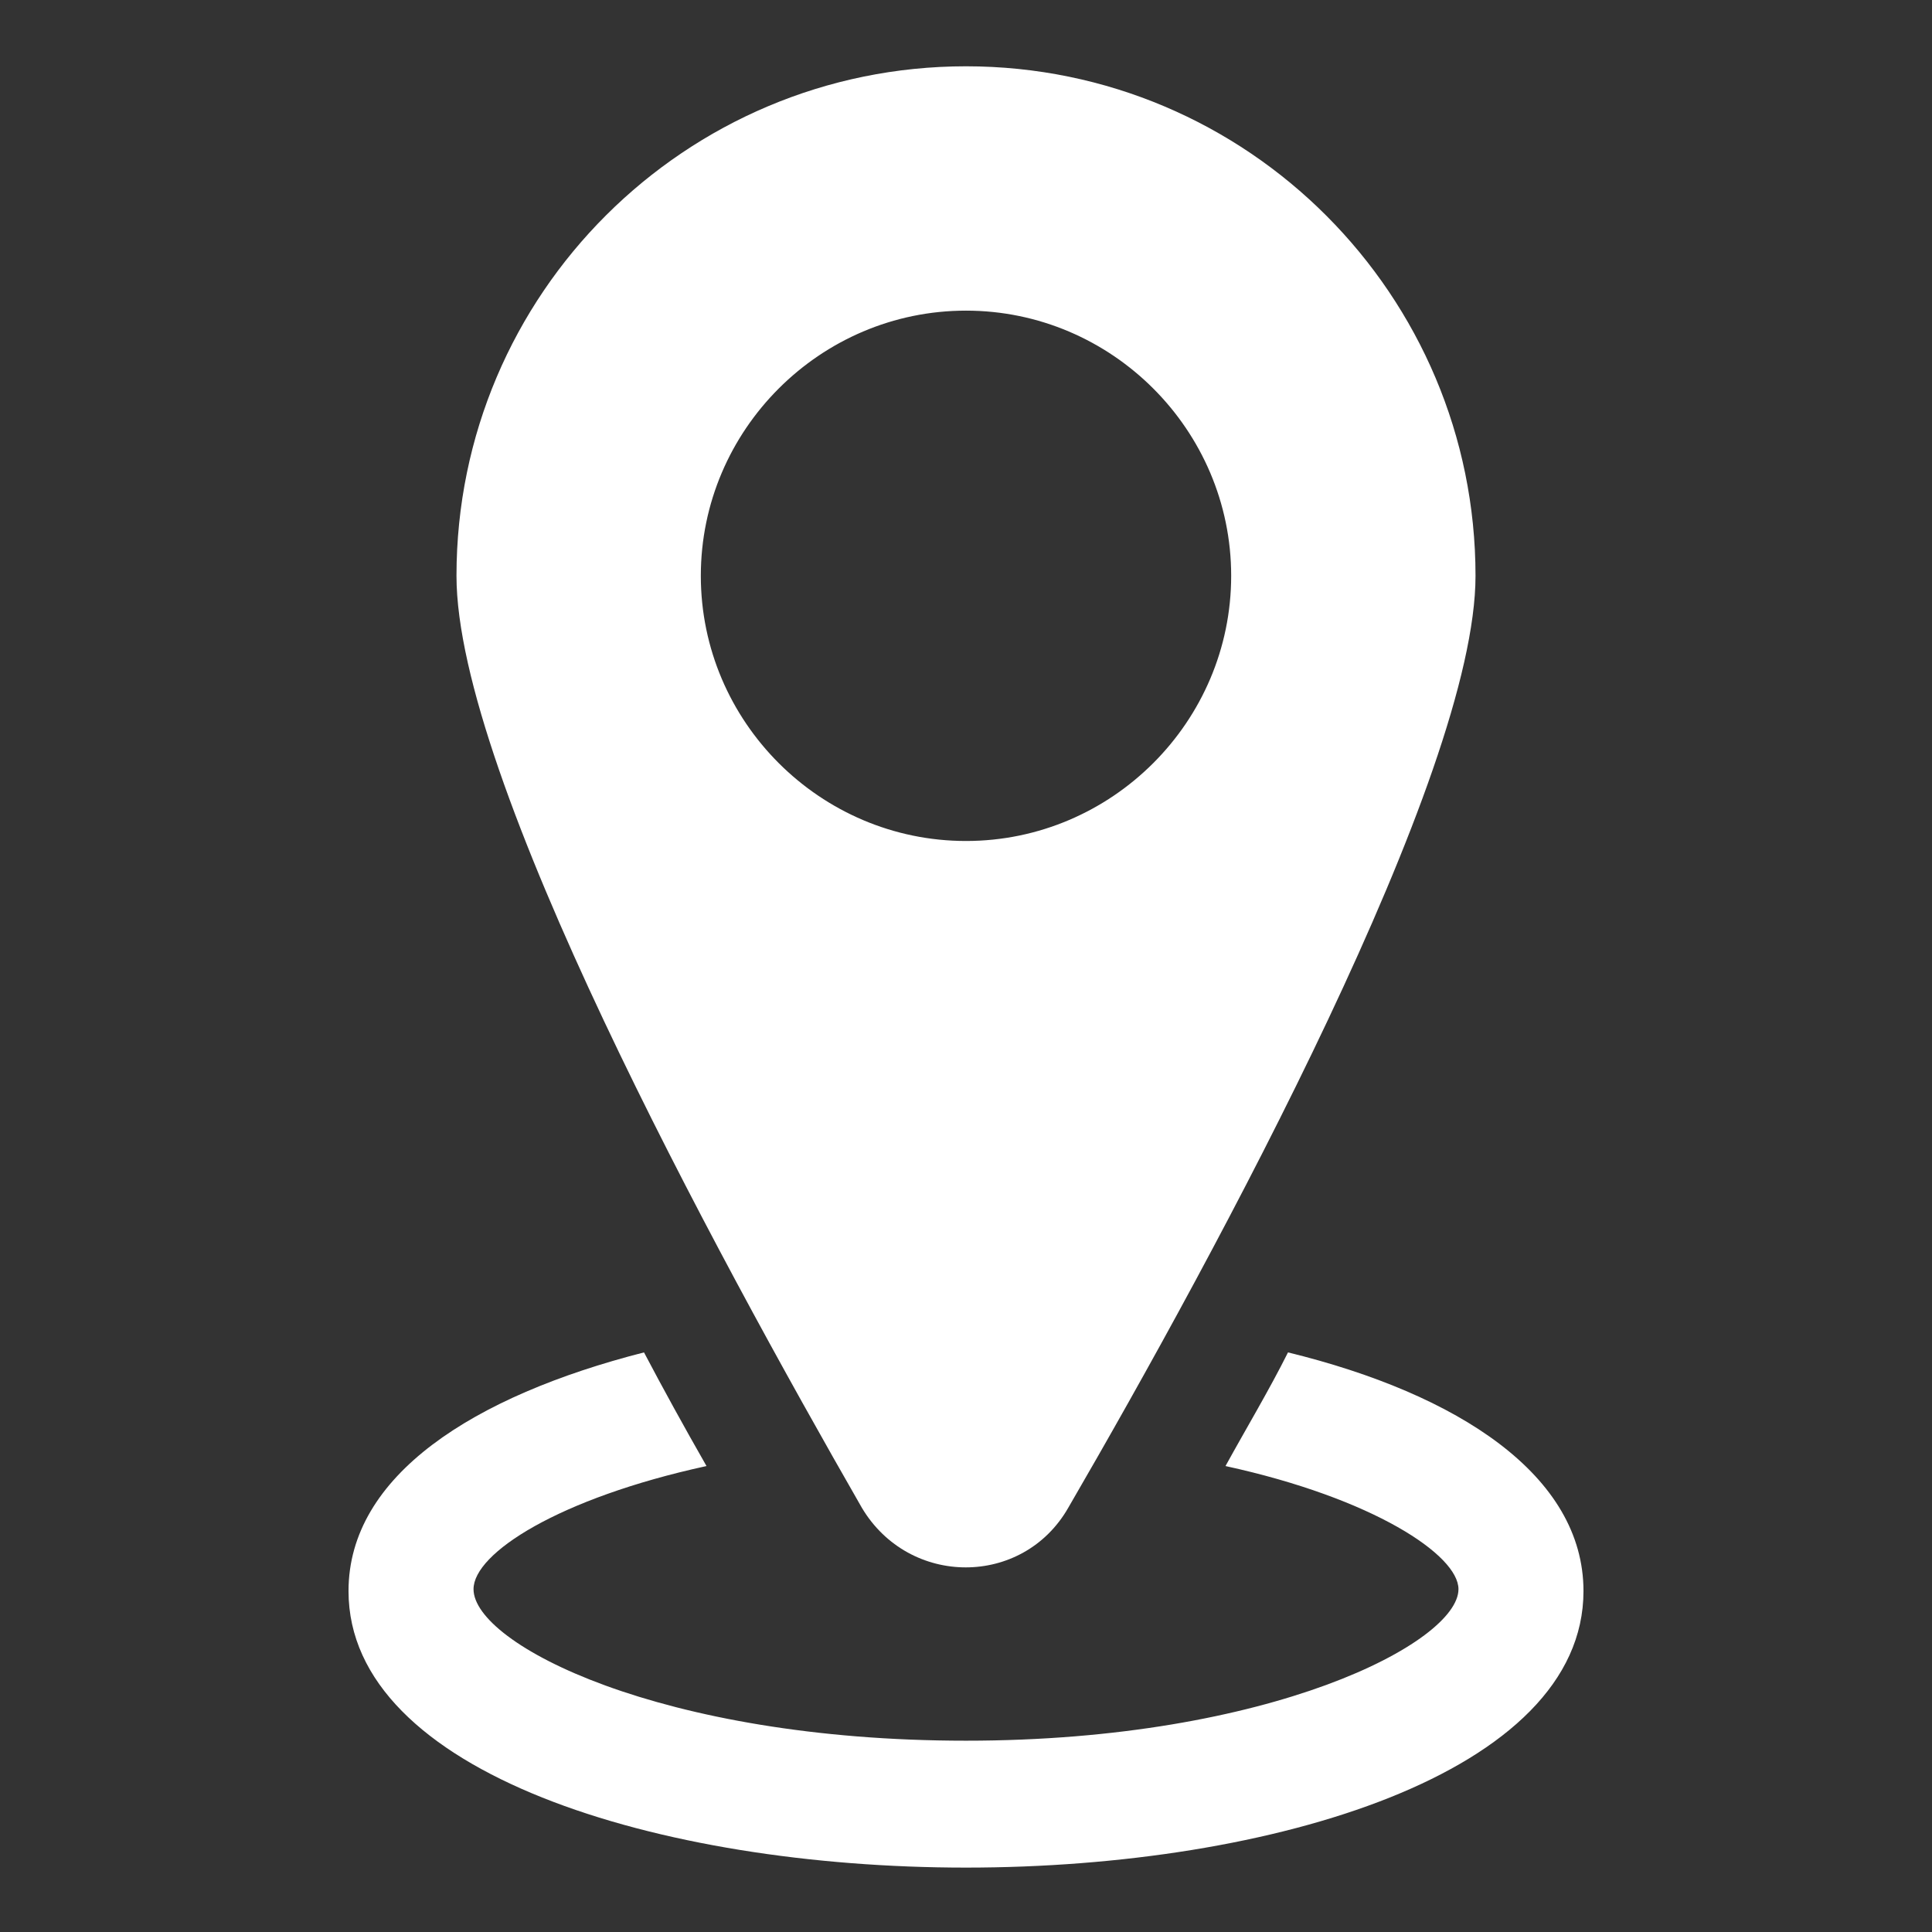 <svg version="1.2" xmlns="http://www.w3.org/2000/svg" xmlns:xlink="http://www.w3.org/1999/xlink" overflow="visible" preserveAspectRatio="none" viewBox="0 0 102 102" xml:space="preserve" y="0px" x="0px" width="100" height="100"><rect x="0" y="0" width="102" height="102" fill="#333333" stroke="none"/><g transform="translate(1, 1)"><g><g><g><path d="M5273.1,2400.1v-2c0-2.8-5-4-9.7-4s-9.7,1.3-9.7,4v2c0,1.8,0.7,3.6,2,4.9l5,4.9c0.3,0.3,0.4,0.6,0.4,1v6.4     c0,0.4,0.2,0.7,0.6,0.8l2.9,0.9c0.5,0.1,1-0.2,1-0.8v-7.2c0-0.4,0.2-0.7,0.4-1l5.1-5C5272.4,2403.7,5273.1,2401.9,5273.1,2400.1z      M5263.4,2400c-4.8,0-7.4-1.3-7.5-1.8v0c0.1-0.5,2.7-1.8,7.5-1.8c4.8,0,7.3,1.3,7.5,1.8C5270.7,2398.7,5268.2,2400,5263.4,2400z" vector-effect="non-scaling-stroke" style="fill: rgb(255, 255, 255);"/><path d="M5268.4,2410.3c-0.6,0-1,0.4-1,1c0,0.6,0.4,1,1,1h4.3c0.6,0,1-0.4,1-1c0-0.6-0.4-1-1-1H5268.4z" vector-effect="non-scaling-stroke" style="fill: rgb(255, 255, 255);"/><path d="M5272.7,2413.7h-4.3c-0.6,0-1,0.4-1,1c0,0.6,0.4,1,1,1h4.3c0.6,0,1-0.4,1-1C5273.7,2414.1,5273.3,2413.7,5272.7,2413.7z" vector-effect="non-scaling-stroke" style="fill: rgb(255, 255, 255);"/><path d="M5272.7,2417h-4.3c-0.6,0-1,0.4-1,1c0,0.6,0.4,1,1,1h4.3c0.6,0,1-0.4,1-1C5273.7,2417.5,5273.3,2417,5272.7,2417z" vector-effect="non-scaling-stroke" style="fill: rgb(255, 255, 255);"/></g><g><path d="M67,70.4c-1,2-2.2,4-3.3,6c7.8,1.7,12.3,4.7,12.3,6.5c0,2.8-9.9,8-26,8c-16.1,0-26-5.1-26-8c0-1.9,4.5-4.8,12.3-6.5     c-1.2-2.1-2.3-4.1-3.3-6c-9,2.3-15.6,6.5-15.6,12.6c0,9.6,16.4,14.6,32.6,14.6c16.2,0,32.6-5,32.6-14.6     C82.6,76.9,76,72.6,67,70.4z" vector-effect="non-scaling-stroke" style="fill: rgb(255, 255, 255);"/><path d="M55.4,78.6C63.3,65,76.9,39.9,76.9,29.4c0-14.8-12-26.9-26.9-26.9c-14.8,0-26.9,12-26.9,26.9c0,10.6,13.6,35.6,21.4,49.2     C47,82.8,53,82.8,55.4,78.6z M36,29.4c0-7.7,6.3-14,14-14s14,6.3,14,14c0,7.7-6.3,14-14,14S36,37.1,36,29.4z" vector-effect="non-scaling-stroke" style="fill: rgb(255, 255, 255);"/></g></g></g></g></svg>